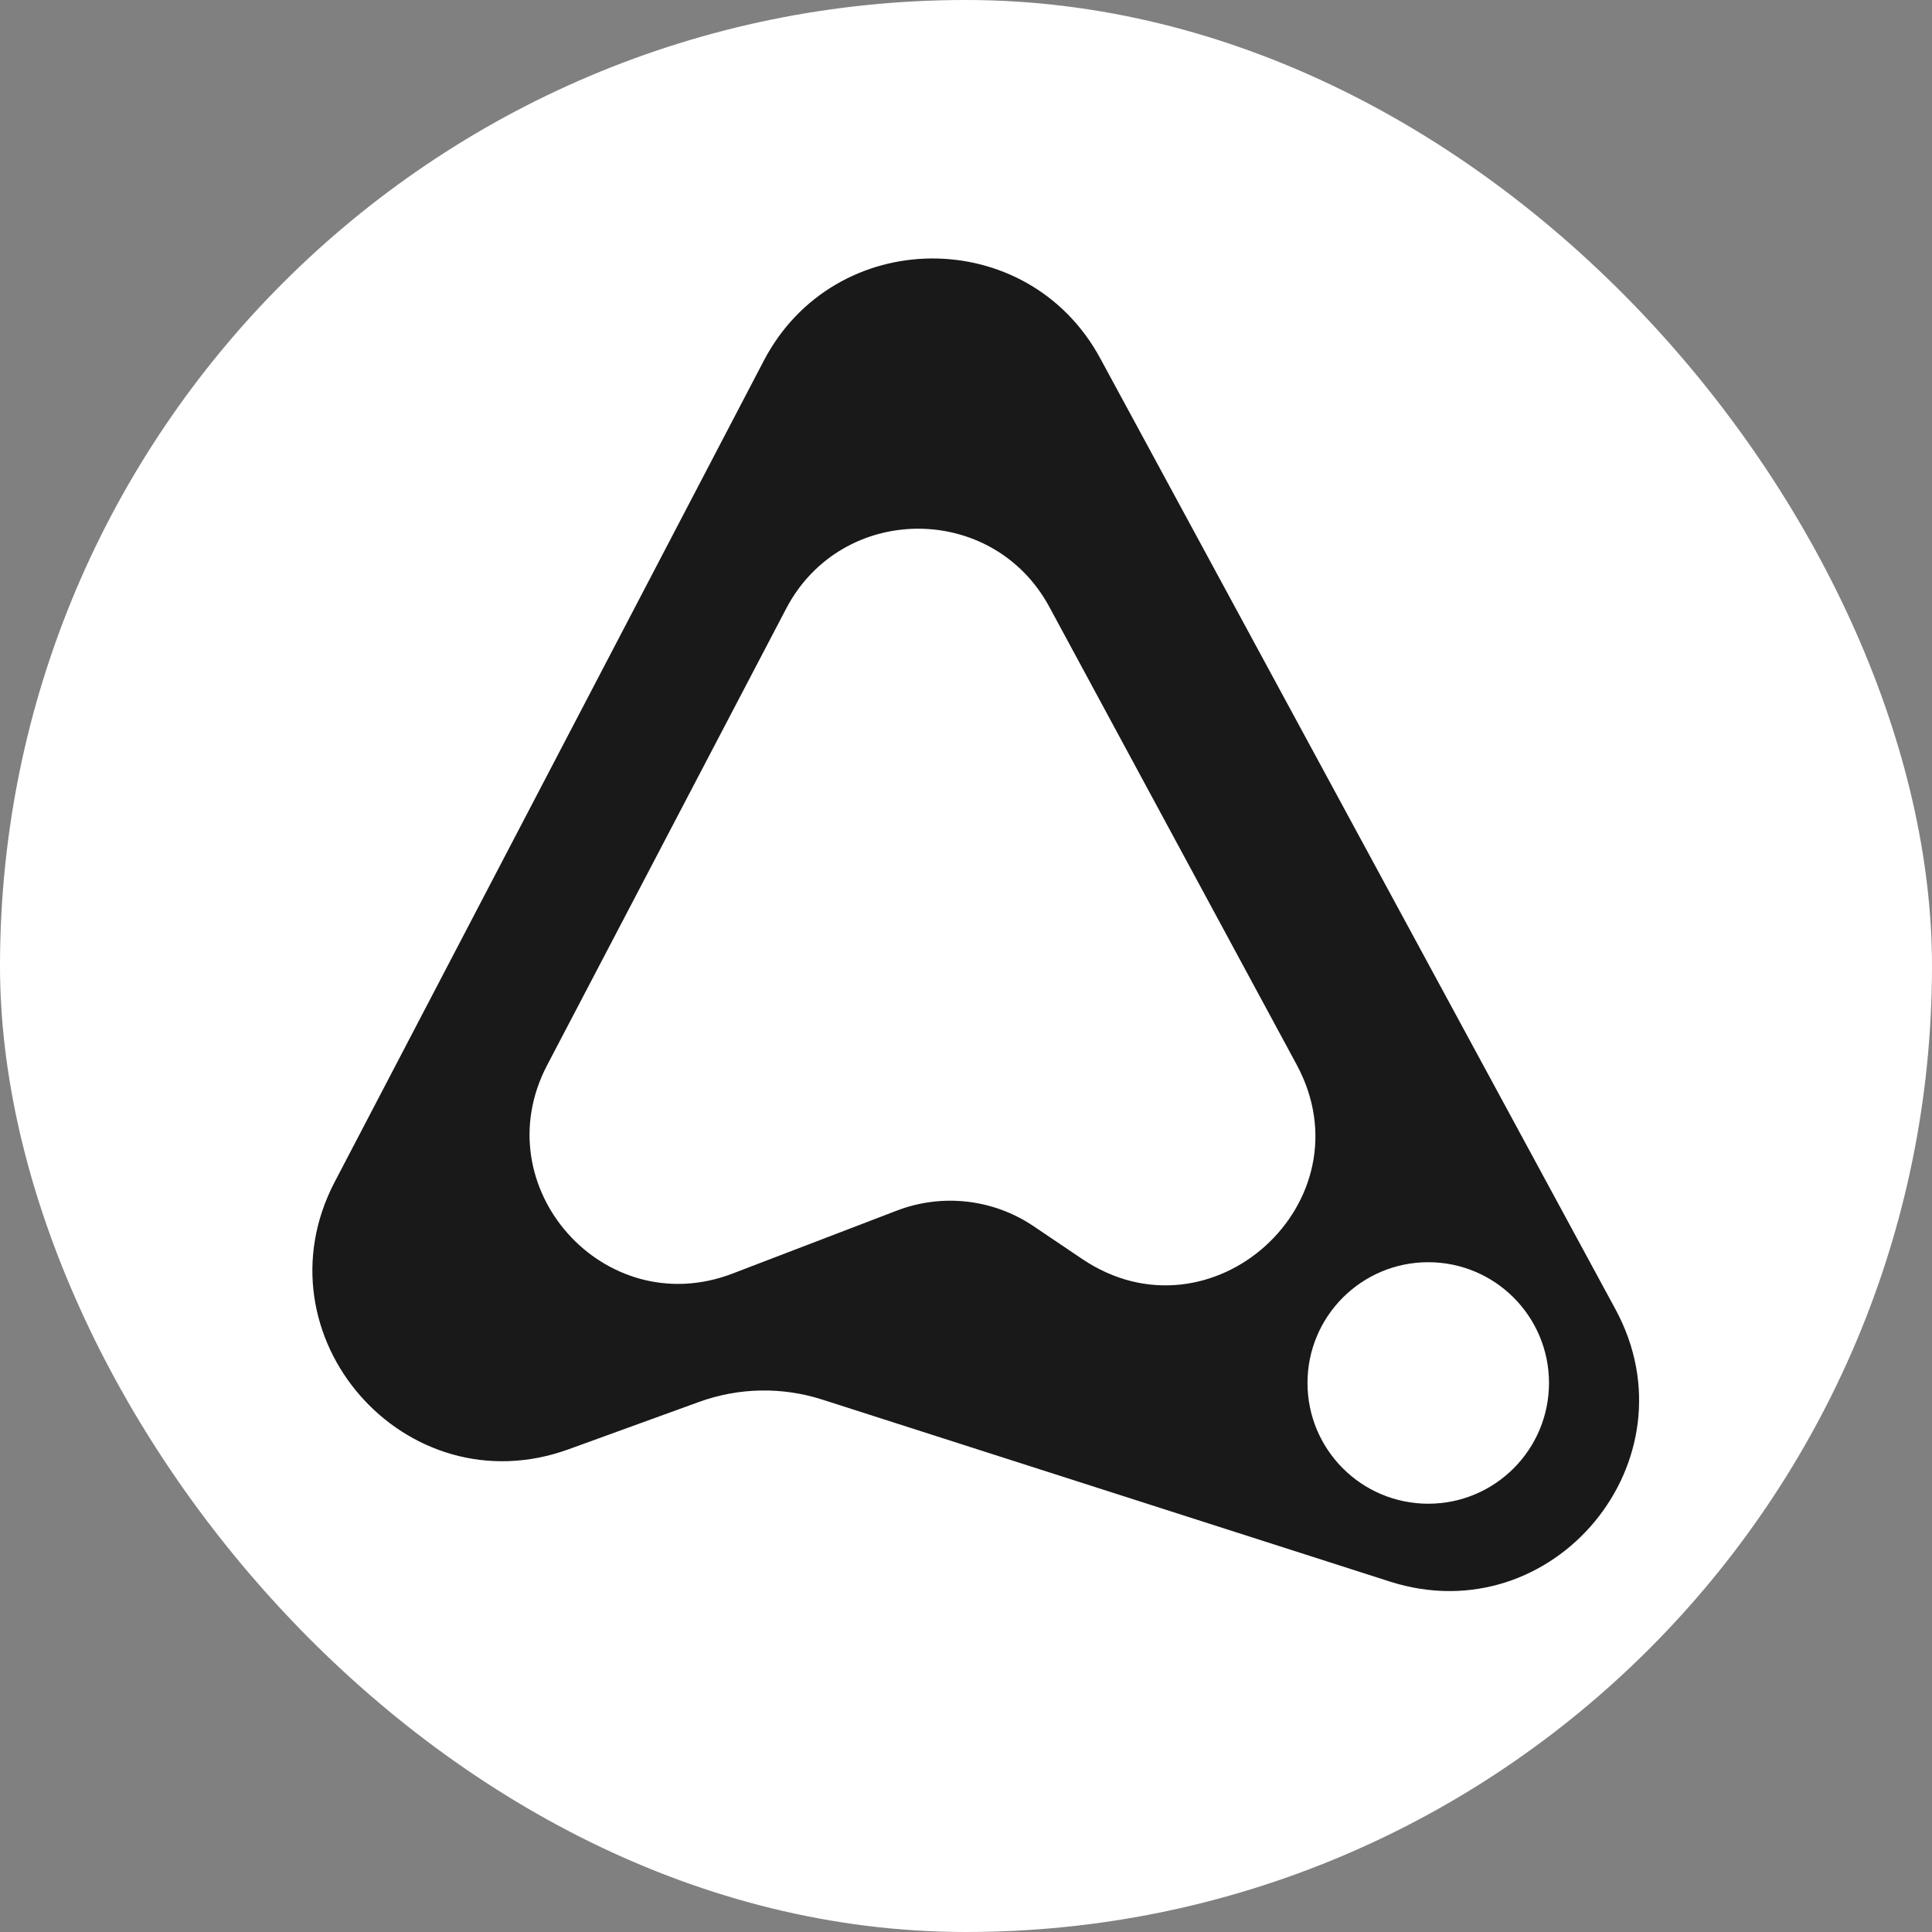 <svg width="1024" height="1024" viewBox="0 0 1024 1024" fill="none" xmlns="http://www.w3.org/2000/svg">
  <rect x="0" y="0" width="1024" height="1024" fill="#808080" stroke="none"/>
  <rect width="1024" height="1024" rx="512" fill="white" />
  <path
    d="M404.807 191.224C442.266 119.535 544.594 118.766 583.127 189.884L856.233 693.95C899.597 773.985 823.275 866.033 736.594 838.242L435.819 741.808C414.516 734.977 391.548 735.413 370.519 743.047L301.382 768.145C214.757 799.59 134.724 708.11 177.402 626.432L404.807 191.224Z"
    fill="black" fill-opacity="0.9" />
  <path
    d="M416.68 322.585C446.031 266.523 526.092 266.001 556.172 321.675L687.21 564.207C726.464 636.86 641.988 713.432 573.528 667.252L547.823 649.913C526.468 635.508 499.432 632.419 475.379 641.635L388.22 675.031C320.24 701.078 256.2 629.114 289.966 564.619L416.68 322.585Z"
    fill="white" />
  <circle cx="757" cy="733" r="54.5" fill="white" stroke="white" stroke-width="19" />
</svg>

